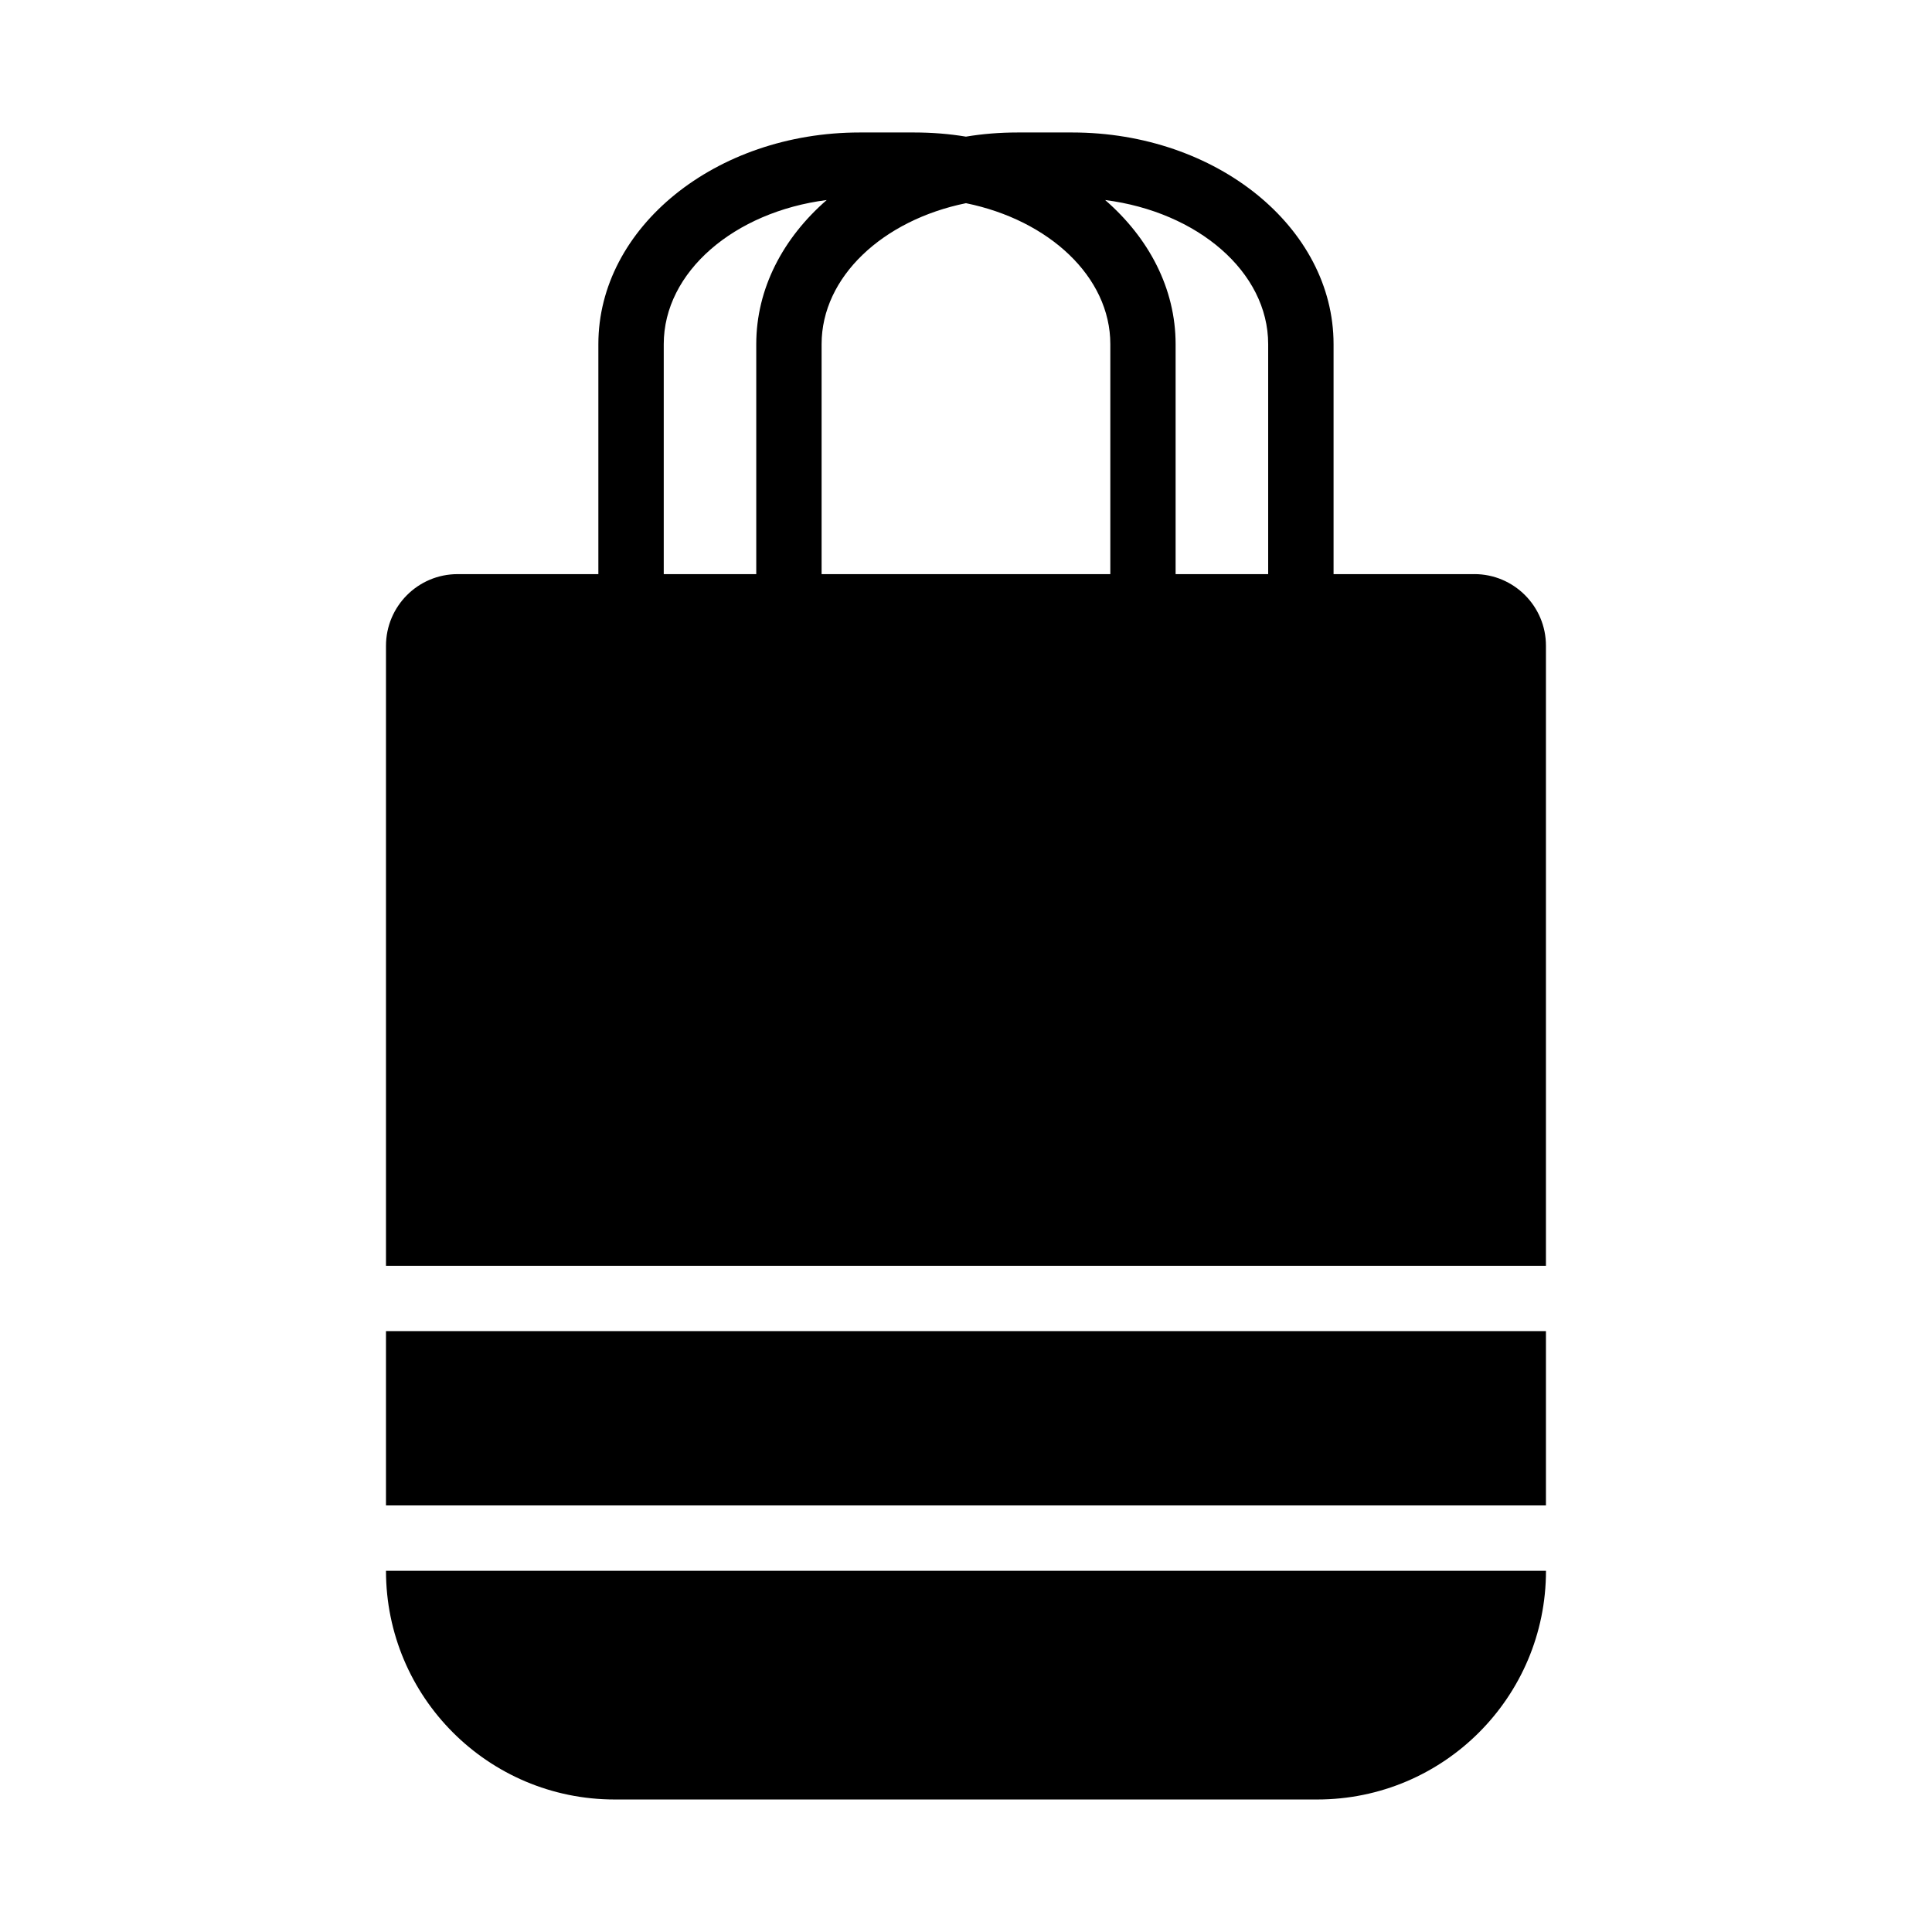 <?xml version="1.0" encoding="UTF-8"?>
<!-- Uploaded to: ICON Repo, www.iconrepo.com, Generator: ICON Repo Mixer Tools -->
<svg fill="#000000" width="800px" height="800px" version="1.1" viewBox="144 144 512 512" xmlns="http://www.w3.org/2000/svg">
 <g>
  <path d="m534.72 296.15h-37.312v-60.945c0-30.938-31.062-56.098-69.258-56.098h-14.453c-4.707 0-9.289 0.363-13.715 1.102-4.426-0.738-9.004-1.102-13.715-1.102h-14.422c-38.195 0-69.273 25.16-69.273 56.098v60.945h-37.309c-10.484 0-18.973 8.516-18.973 19.004v164.3h307.4v-164.31c0.016-10.484-8.5-19-18.973-19zm-214.82 0v-60.945c0-19.16 18.703-35.062 43.188-38.195-11.539 10.027-18.672 23.426-18.672 38.195v60.945zm41.832 0v-60.945c0-17.84 16.23-32.875 38.258-37.359 22.012 4.488 38.258 19.523 38.258 37.359v60.945zm93.816 0v-60.945c0-14.77-7.117-28.168-18.672-38.195 24.496 3.133 43.203 19.035 43.203 38.195v60.945z"/>
  <path d="m246.29 496.76h307.4v46.191h-307.4z"/>
  <path d="m246.29 560.27c0 33.488 27.129 60.613 60.613 60.613h186.17c33.473 0 60.629-27.129 60.629-60.613z"/>
 </g>
</svg>